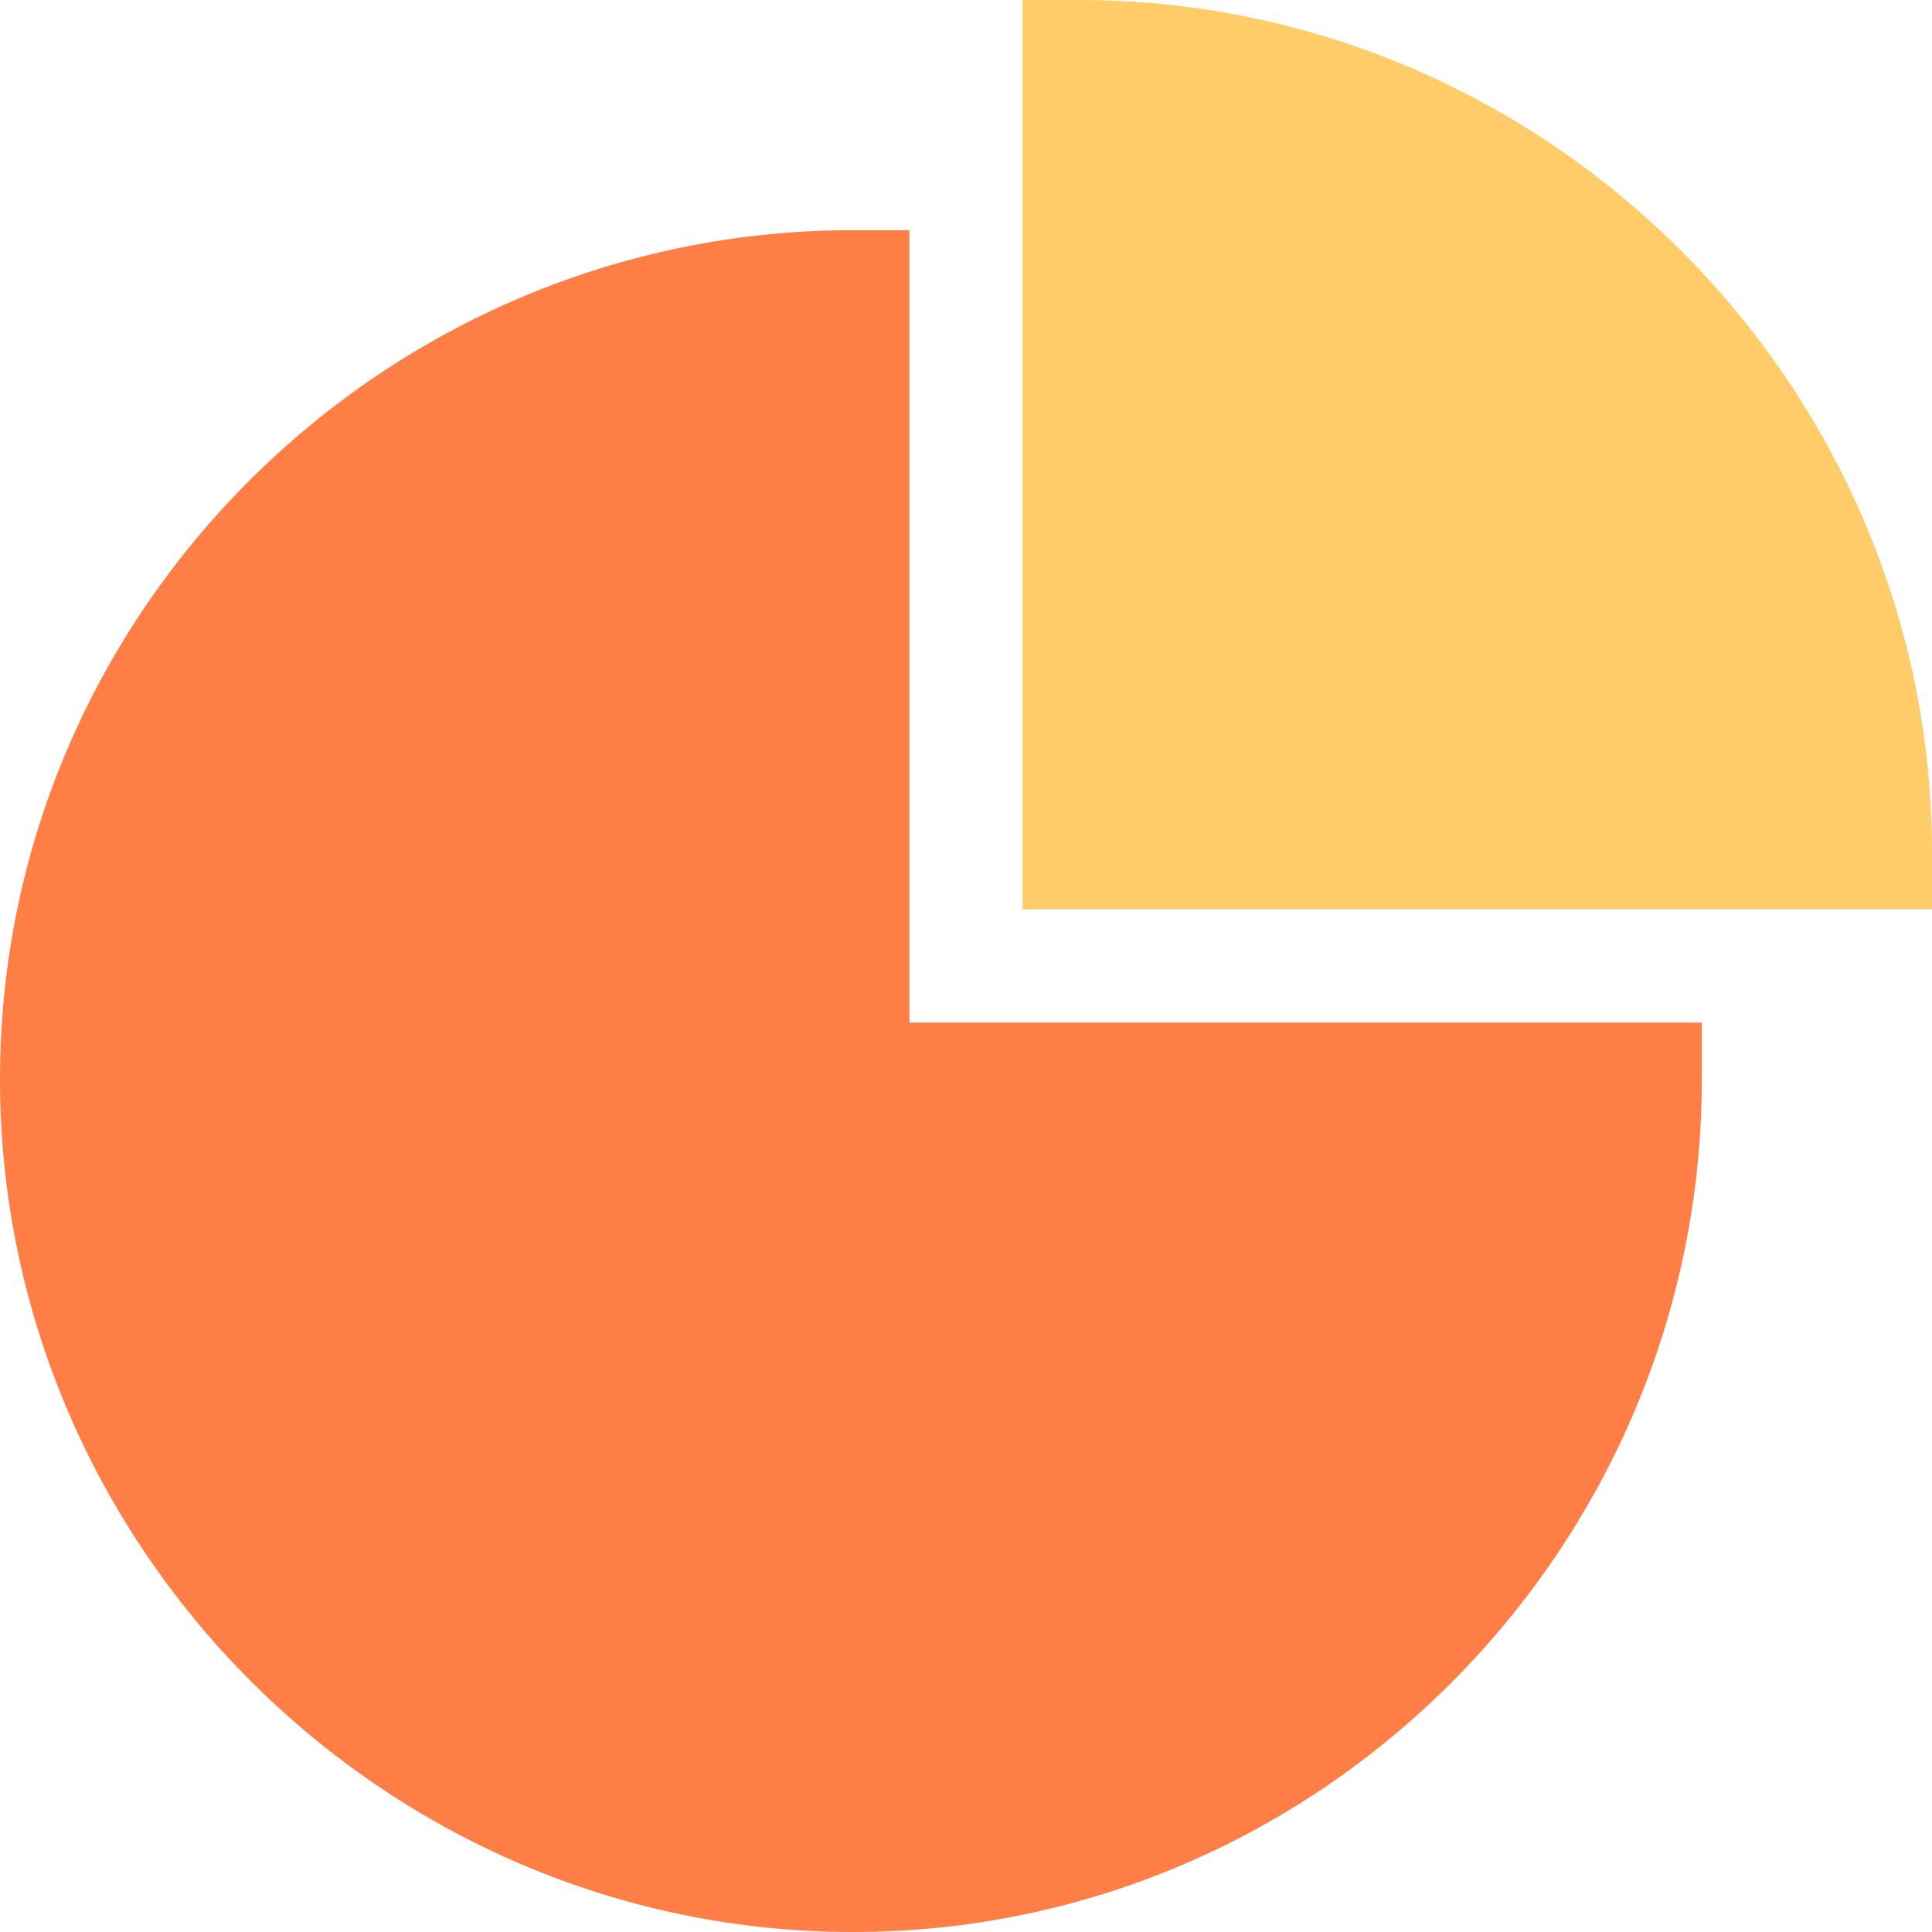 <svg width="64" height="64" viewBox="0 0 64 64" fill="none" xmlns="http://www.w3.org/2000/svg">
<g clip-path="url(#clip0_2976_40223)">
<path d="M30.125 33.875V7.625H28.25C12.741 7.625 0 20.241 0 35.75C0 51.259 12.741 64 28.25 64C43.759 64 56.375 51.259 56.375 35.75V33.875H30.125Z" fill="#FF7E46"/>
<path d="M35.75 0H33.875V30.125H64V28.25C64 12.741 51.259 0 35.75 0Z" fill="#FFCC69"/>
</g>
<defs>
<clipPath id="clip0_2976_40223">
<rect width="64" height="64" fill="white"/>
</clipPath>
</defs>
</svg>
